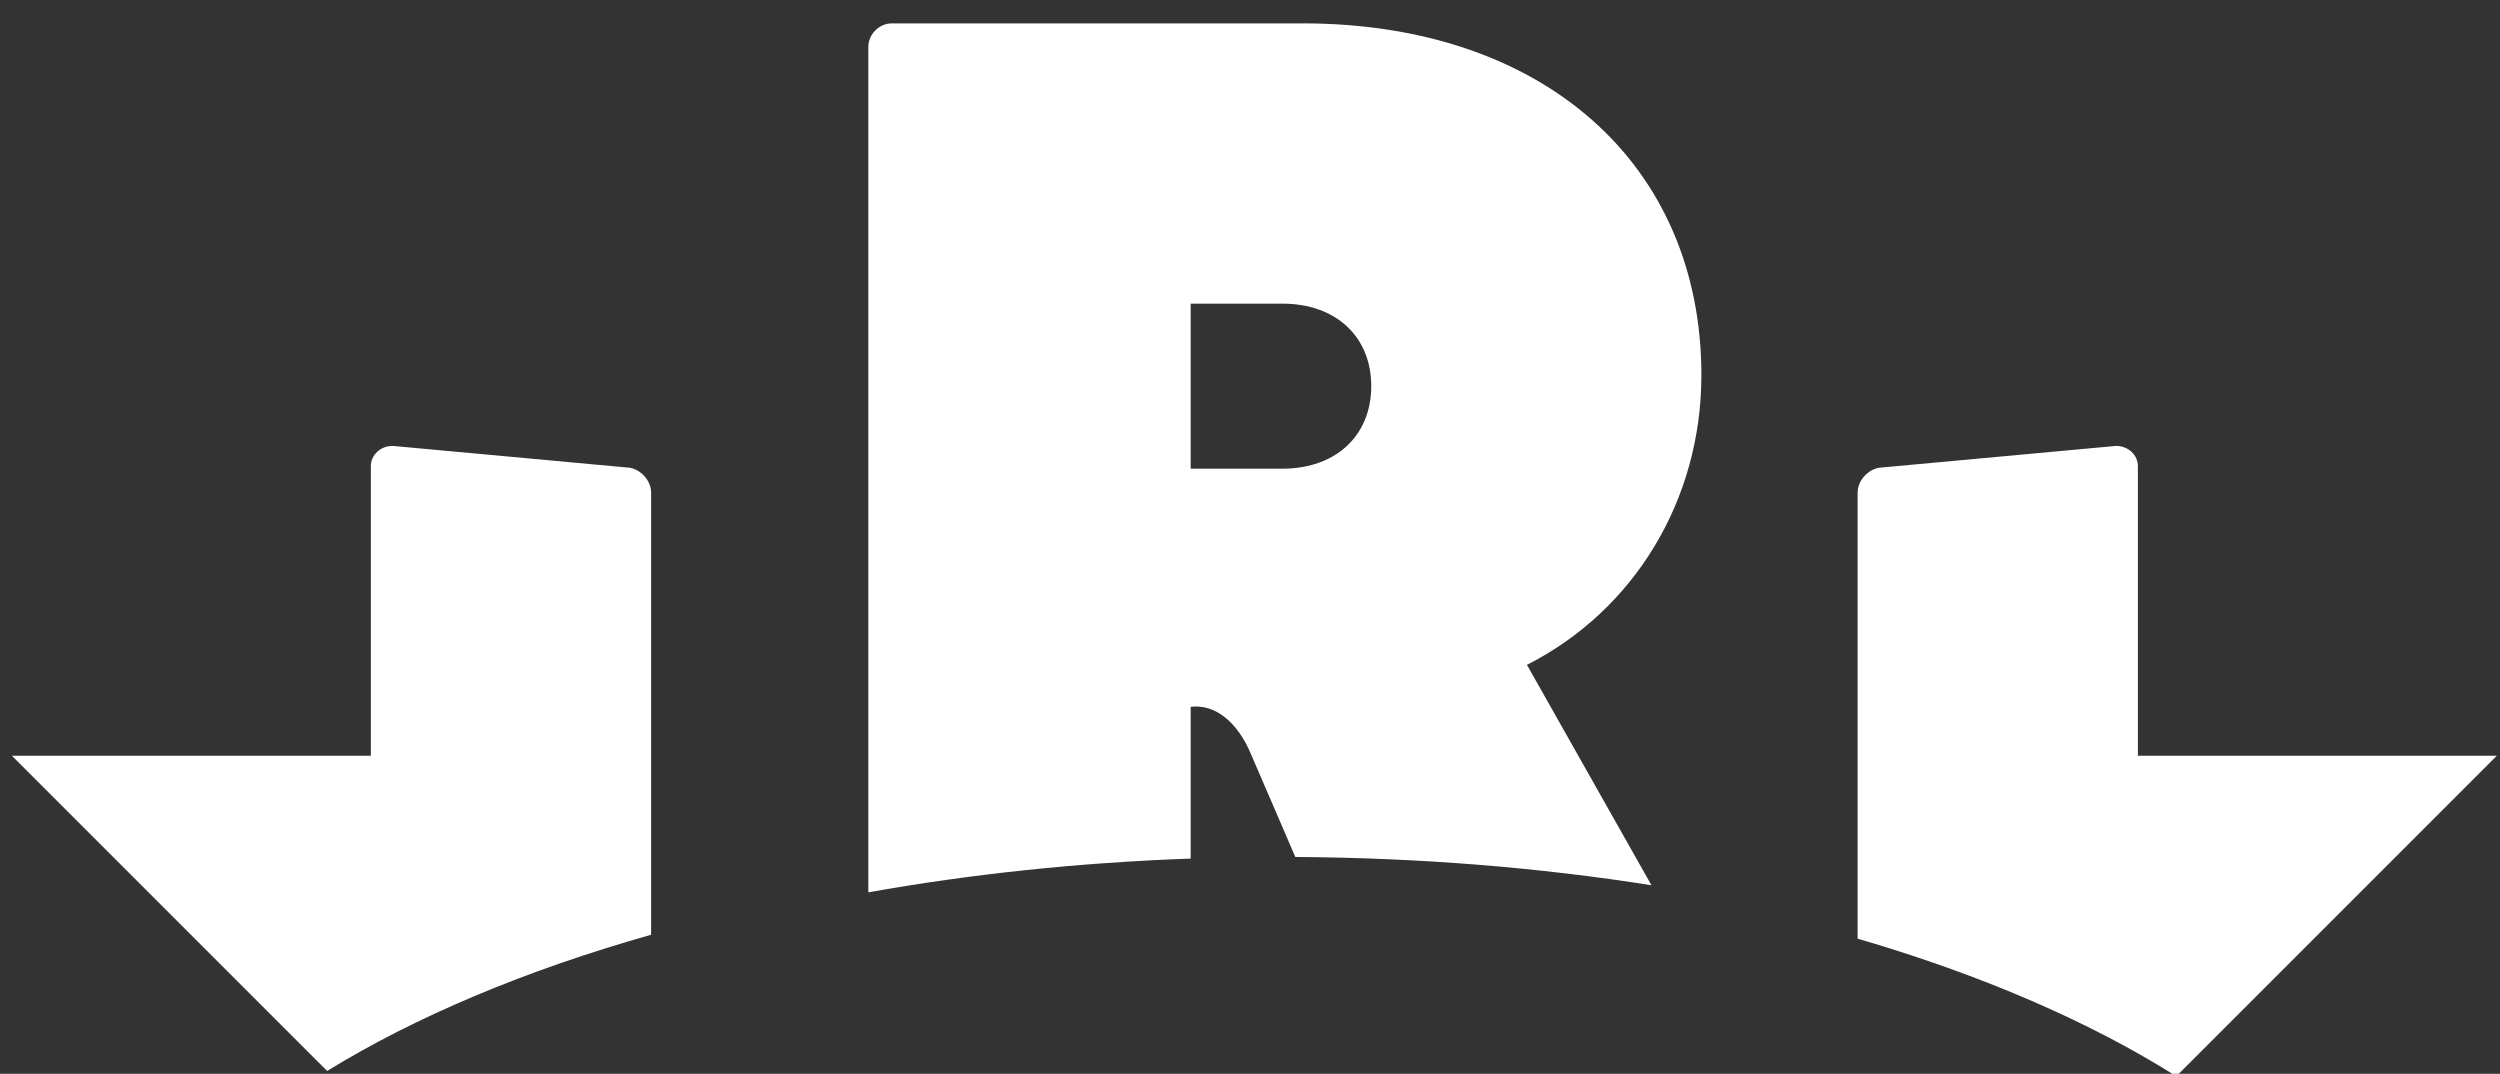 <svg xmlns="http://www.w3.org/2000/svg" xmlns:xlink="http://www.w3.org/1999/xlink" xmlns:serif="http://www.serif.com/" width="100%" height="100%" viewBox="0 0 5937 2550" xml:space="preserve" style="fill-rule:evenodd;clip-rule:evenodd;stroke-linejoin:round;stroke-miterlimit:2;"><rect x="0" y="0" width="5937" height="2550" fill="#333333" stroke="none"/><rect id="Logo-W" x="0" y="38.971" width="5936.98" height="2520.25" style="fill:none;"></rect><g id="Layer-1" serif:id="Layer 1"><path d="M3045.82,1113.01l-218.208,0l-0,-391.917l218.208,0c125.584,0 210.625,77.584 210.625,195.917c0,118.292 -85.041,196 -210.625,196m994.625,-221.833c0,-502.917 -377.208,-835.667 -946.625,-835.667l-976.125,0c-29.583,0 -55.541,25.833 -55.541,55.458l-0,2008.12c240.75,-42.995 497.666,-70.541 765.458,-80.166l-0,-360.25c55.417,-7.417 110.875,33.25 144.25,114.666l104.287,241.834c295.421,1.666 579.796,25.083 845.755,67.125l-295.709,-523.413c255.25,-129.504 414.25,-391.921 414.25,-687.712" style="fill:#fff;fill-rule:nonzero;"></path><path d="M1494.59,1110.7l-562.13,-51.779c-29.479,-0 -51.775,22.175 -51.775,48.004l0,687.738l-852.454,-0l748.65,748.65c210.159,-129.142 471.246,-239.155 769.367,-323.463l-0,-1050.06c-0,-29.609 -25.829,-55.438 -51.658,-59.092" style="fill:#fff;fill-rule:nonzero;"></path><path d="M5077.05,1794.67l-0,-687.741c-0,-25.825 -22.292,-48 -51.779,-48l-562.125,51.779c-25.825,3.654 -51.655,29.479 -51.655,59.087l0,1059.33c293.971,85.888 550.917,197 756.813,326.746l761.204,-761.196l-852.458,0Z" style="fill:#fff;fill-rule:nonzero;"></path></g></svg>